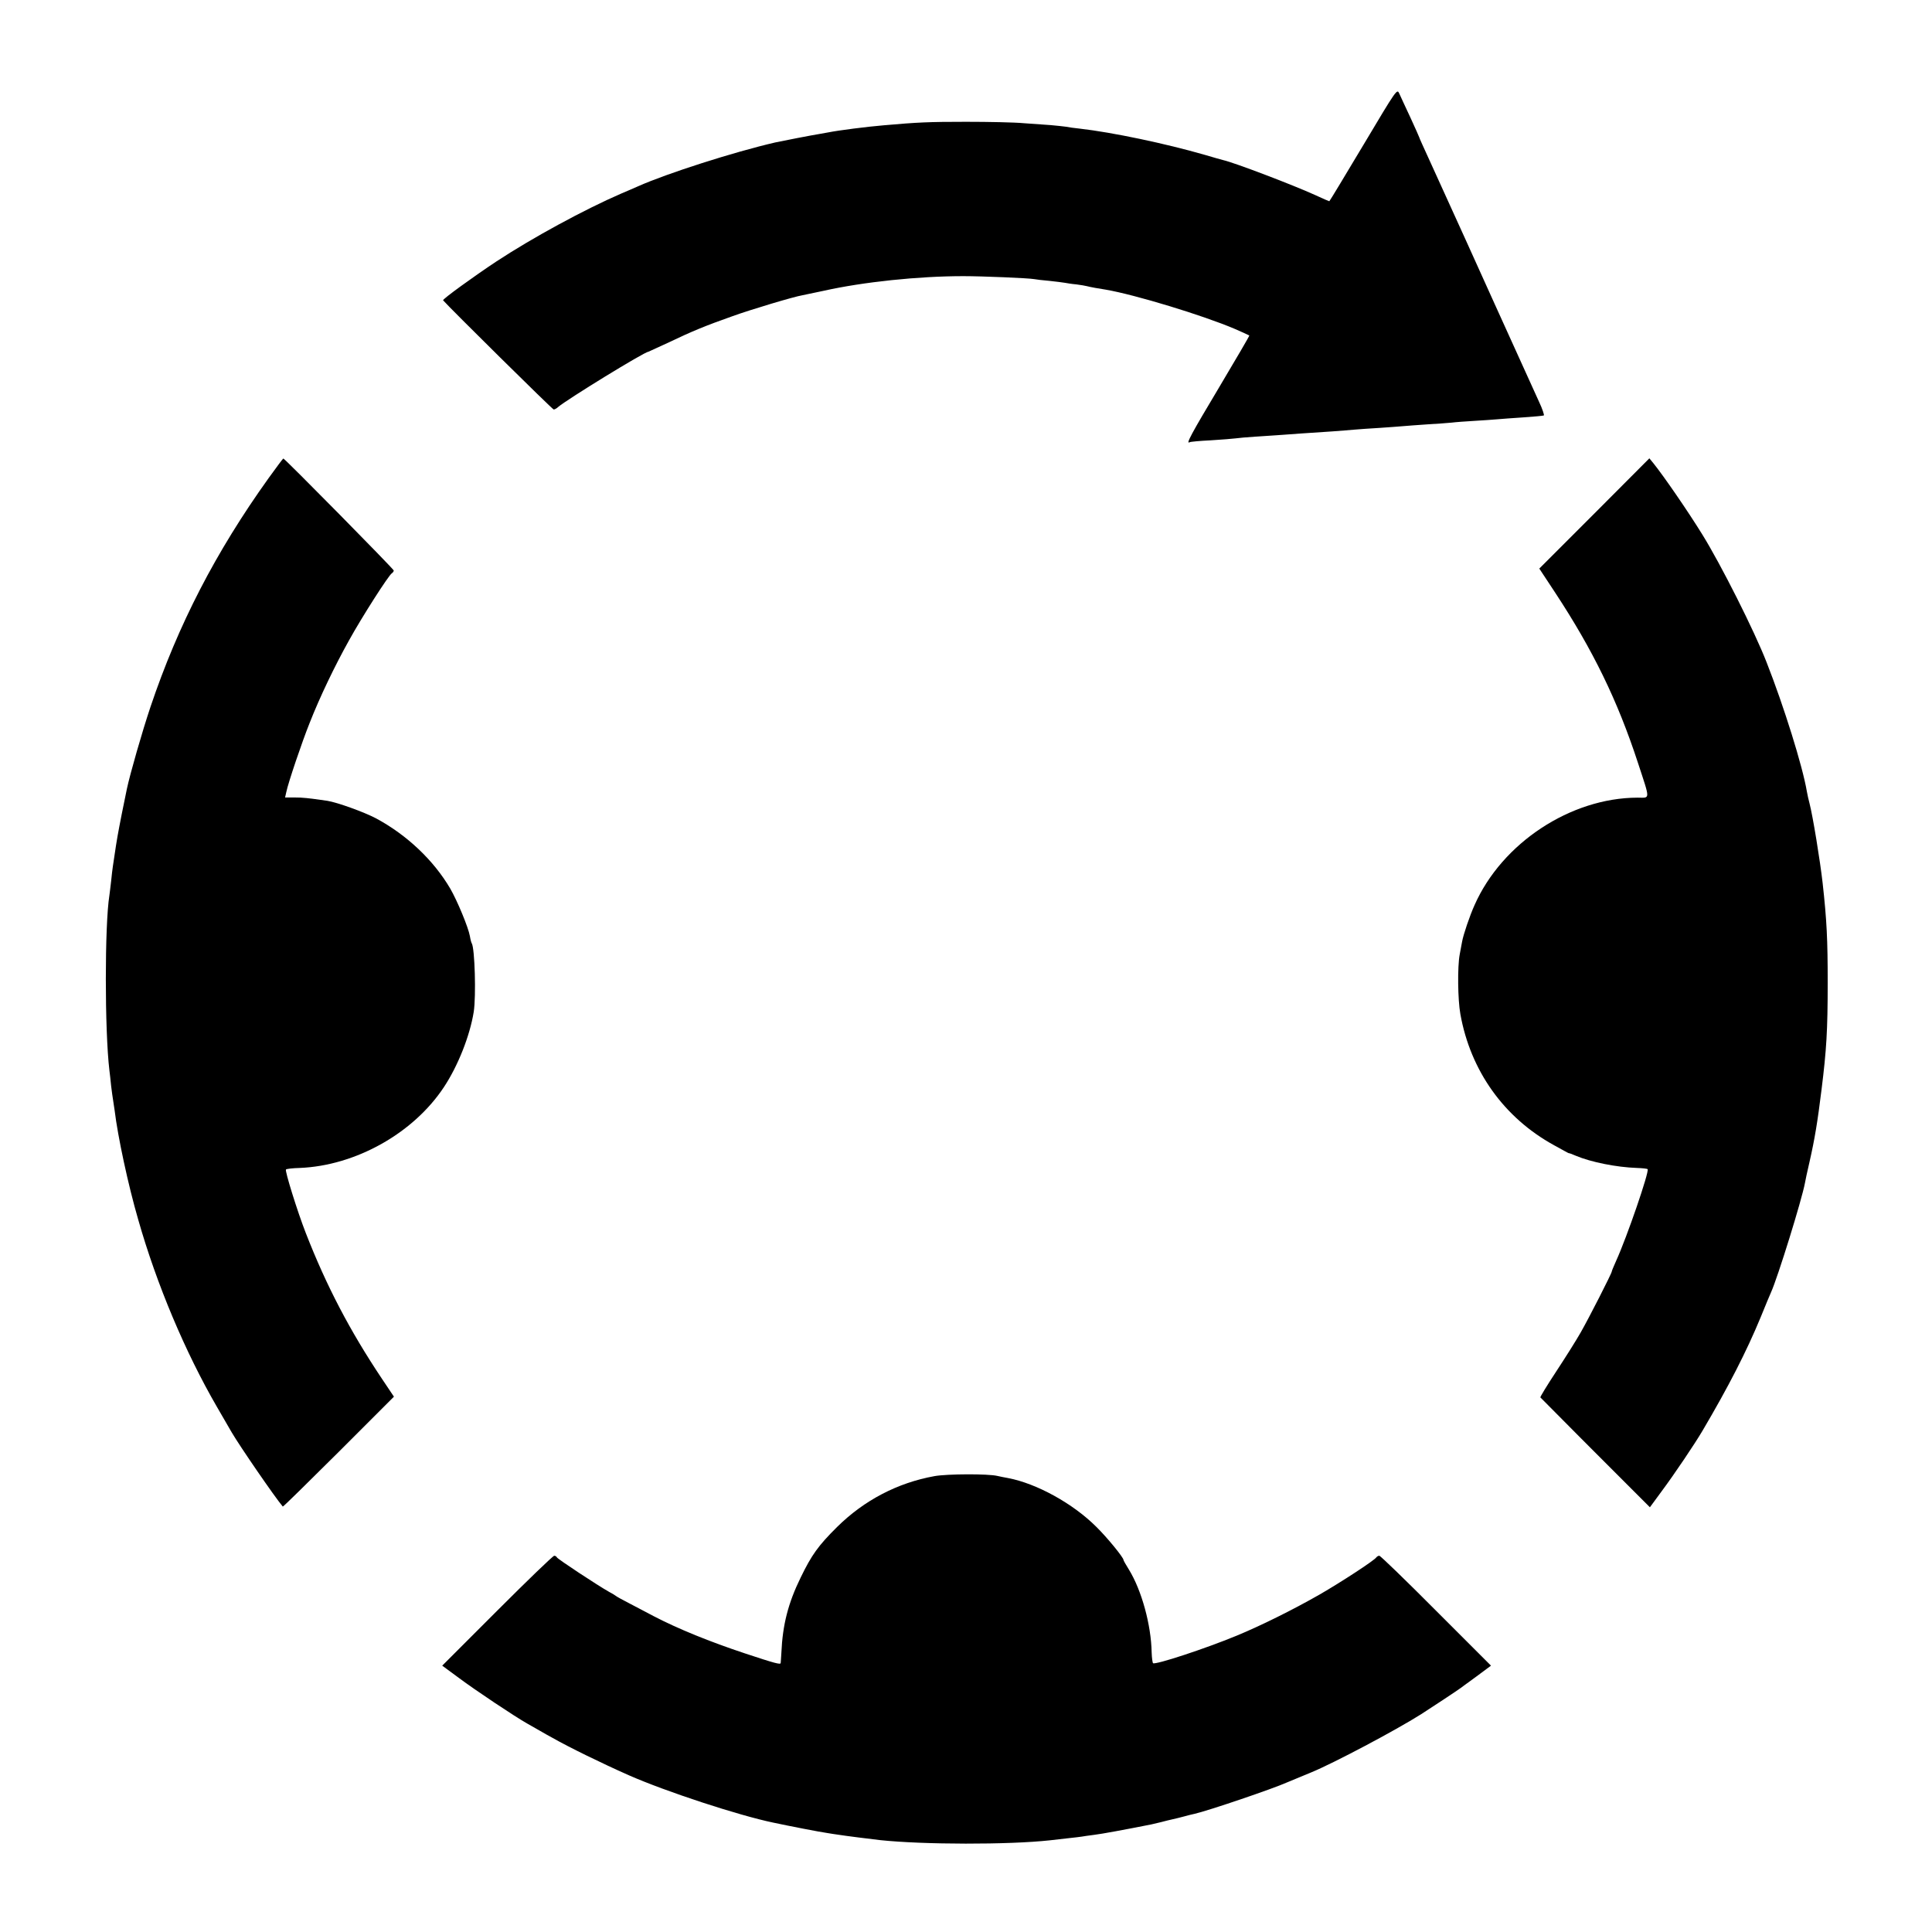 <?xml version="1.0" standalone="no"?>
<!DOCTYPE svg PUBLIC "-//W3C//DTD SVG 20010904//EN"
 "http://www.w3.org/TR/2001/REC-SVG-20010904/DTD/svg10.dtd">
<svg version="1.0" xmlns="http://www.w3.org/2000/svg"
 width="1104pt" height="1104pt" viewBox="0 0 1104 1104"
 preserveAspectRatio="xMidYMid meet">
<g transform="translate(0,1104) scale(0.1,-0.1)"
fill="#000000" stroke="none">
<path d="M7791 10212 c-106 -177 -193 -322 -195 -322 -2 0 -39 16 -82 36 -125
57 -464 186 -524 199 -8 2 -55 15 -105 30 -225 65 -530 129 -715 150 -30 3
-66 8 -80 11 -14 2 -52 6 -85 9 -33 2 -103 7 -155 11 -52 5 -201 8 -330 8
-215 0 -276 -3 -470 -20 -97 -8 -259 -29 -314 -40 -11 -2 -37 -7 -56 -10 -33
-5 -219 -41 -250 -48 -238 -55 -619 -177 -785 -251 -16 -7 -59 -26 -95 -41
-210 -91 -505 -251 -715 -389 -124 -82 -308 -215 -303 -221 35 -41 625 -624
632 -624 5 0 17 6 25 14 50 43 494 316 516 316 1 0 55 25 120 55 127 61 207
94 360 148 105 38 352 112 401 120 16 3 70 15 119 25 228 51 543 84 800 84
107 0 373 -11 405 -17 10 -2 50 -7 87 -10 37 -4 77 -9 88 -11 11 -2 40 -7 65
-9 25 -3 52 -8 60 -10 8 -2 30 -7 48 -10 17 -3 44 -7 60 -10 169 -29 556 -147
737 -224 28 -12 79 -35 84 -38 2 -1 -76 -134 -173 -297 -159 -266 -192 -327
-168 -313 4 3 59 8 122 11 63 4 126 9 140 11 14 2 66 7 115 10 50 3 117 8 150
10 60 5 142 10 290 20 44 3 100 8 125 10 25 2 90 7 145 10 55 4 116 8 135 10
19 2 80 6 135 10 55 3 118 8 140 10 22 3 81 7 130 10 50 3 108 7 130 9 22 2
89 7 150 11 60 4 113 9 117 11 3 2 -8 37 -27 77 -36 79 -52 115 -162 357 -41
91 -83 183 -93 205 -10 22 -84 186 -165 365 -81 179 -174 382 -206 453 -32 70
-59 129 -59 132 0 2 -23 53 -50 112 -28 59 -56 121 -64 138 -13 29 -13 29
-205 -293z"/>
<path d="M1535 8308 c-303 -423 -517 -838 -675 -1307 -48 -143 -117 -384 -135
-469 -2 -9 -15 -73 -29 -142 -23 -117 -29 -151 -42 -240 -3 -19 -7 -46 -9 -60
-2 -14 -7 -52 -10 -85 -4 -33 -8 -70 -10 -82 -27 -169 -27 -770 0 -998 2 -16
7 -57 10 -90 4 -33 9 -69 11 -80 2 -11 6 -38 9 -60 18 -149 77 -426 135 -625
105 -369 269 -758 450 -1070 40 -69 78 -134 84 -145 45 -77 246 -370 292 -424
2 -2 145 139 319 312 l316 316 -69 103 c-183 274 -317 530 -435 833 -48 123
-120 355 -113 362 3 4 39 8 79 9 318 13 648 197 823 461 81 122 149 294 171
431 14 90 6 362 -11 391 -3 4 -8 23 -11 42 -9 50 -72 202 -112 271 -95 162
-247 306 -423 401 -70 37 -223 92 -280 101 -111 16 -140 19 -188 19 l-53 0 7
31 c11 54 90 287 133 394 58 148 144 327 225 472 75 136 227 373 245 384 6 4
11 11 11 16 0 8 -623 640 -631 640 -2 0 -40 -51 -84 -112z"/>
<path d="M9111 8106 l-315 -315 91 -138 c215 -327 356 -615 473 -973 71 -217
71 -198 -3 -198 -382 -1 -774 -259 -931 -614 -28 -62 -64 -169 -71 -208 -3
-14 -9 -47 -14 -75 -13 -70 -11 -257 4 -340 58 -324 249 -592 535 -749 47 -26
85 -47 85 -46 0 2 18 -5 39 -14 88 -37 233 -66 350 -70 31 -1 58 -4 61 -7 11
-12 -118 -388 -180 -524 -14 -31 -25 -58 -25 -61 0 -10 -130 -265 -178 -349
-25 -44 -88 -144 -140 -223 -52 -79 -92 -145 -90 -147 13 -14 437 -440 522
-524 l104 -104 69 94 c70 94 188 269 232 344 148 251 251 452 332 648 27 67
54 131 59 142 38 83 177 532 194 625 2 14 14 68 26 120 30 132 46 229 69 415
28 225 35 336 35 610 0 245 -5 354 -29 570 -14 124 -56 383 -75 455 -5 19 -12
49 -15 67 -24 144 -132 489 -230 738 -69 178 -261 559 -367 730 -84 136 -222
336 -280 408 l-23 28 -314 -315z"/>
<path d="M5340 2605 c-211 -38 -402 -138 -556 -290 -108 -107 -146 -160 -209
-290 -71 -145 -103 -269 -110 -430 -2 -27 -3 -53 -4 -58 -1 -10 -32 -2 -204
55 -199 66 -382 140 -522 213 -33 18 -94 49 -135 71 -41 21 -77 41 -80 44 -3
3 -21 14 -40 24 -61 34 -295 188 -298 197 -2 5 -9 9 -15 9 -7 0 -153 -141
-326 -314 l-314 -314 95 -70 c95 -71 320 -221 391 -261 20 -11 53 -30 72 -41
19 -11 52 -30 73 -41 93 -53 281 -145 437 -214 209 -92 626 -229 824 -270 88
-19 274 -55 306 -59 22 -4 51 -8 65 -10 36 -6 187 -25 240 -31 246 -26 733
-27 970 -1 25 3 72 8 105 12 33 3 67 8 76 9 9 2 40 6 70 10 43 5 178 30 329
60 8 2 33 8 55 13 22 6 51 13 65 16 14 3 43 10 65 16 22 6 49 13 60 15 76 17
448 143 530 180 17 7 48 20 70 29 22 9 53 22 70 29 126 52 476 237 625 331 53
34 211 138 225 149 6 4 47 35 93 68 l82 61 -314 314 c-172 173 -318 314 -324
314 -6 0 -13 -4 -17 -9 -10 -17 -205 -144 -325 -213 -154 -88 -338 -179 -474
-235 -179 -74 -462 -167 -477 -157 -3 2 -7 30 -8 61 -3 158 -57 355 -130 474
-17 27 -31 52 -31 55 0 14 -92 127 -155 189 -133 133 -341 248 -505 279 -19 3
-46 9 -60 12 -53 13 -287 12 -360 -1z"/>
</g>
</svg>

